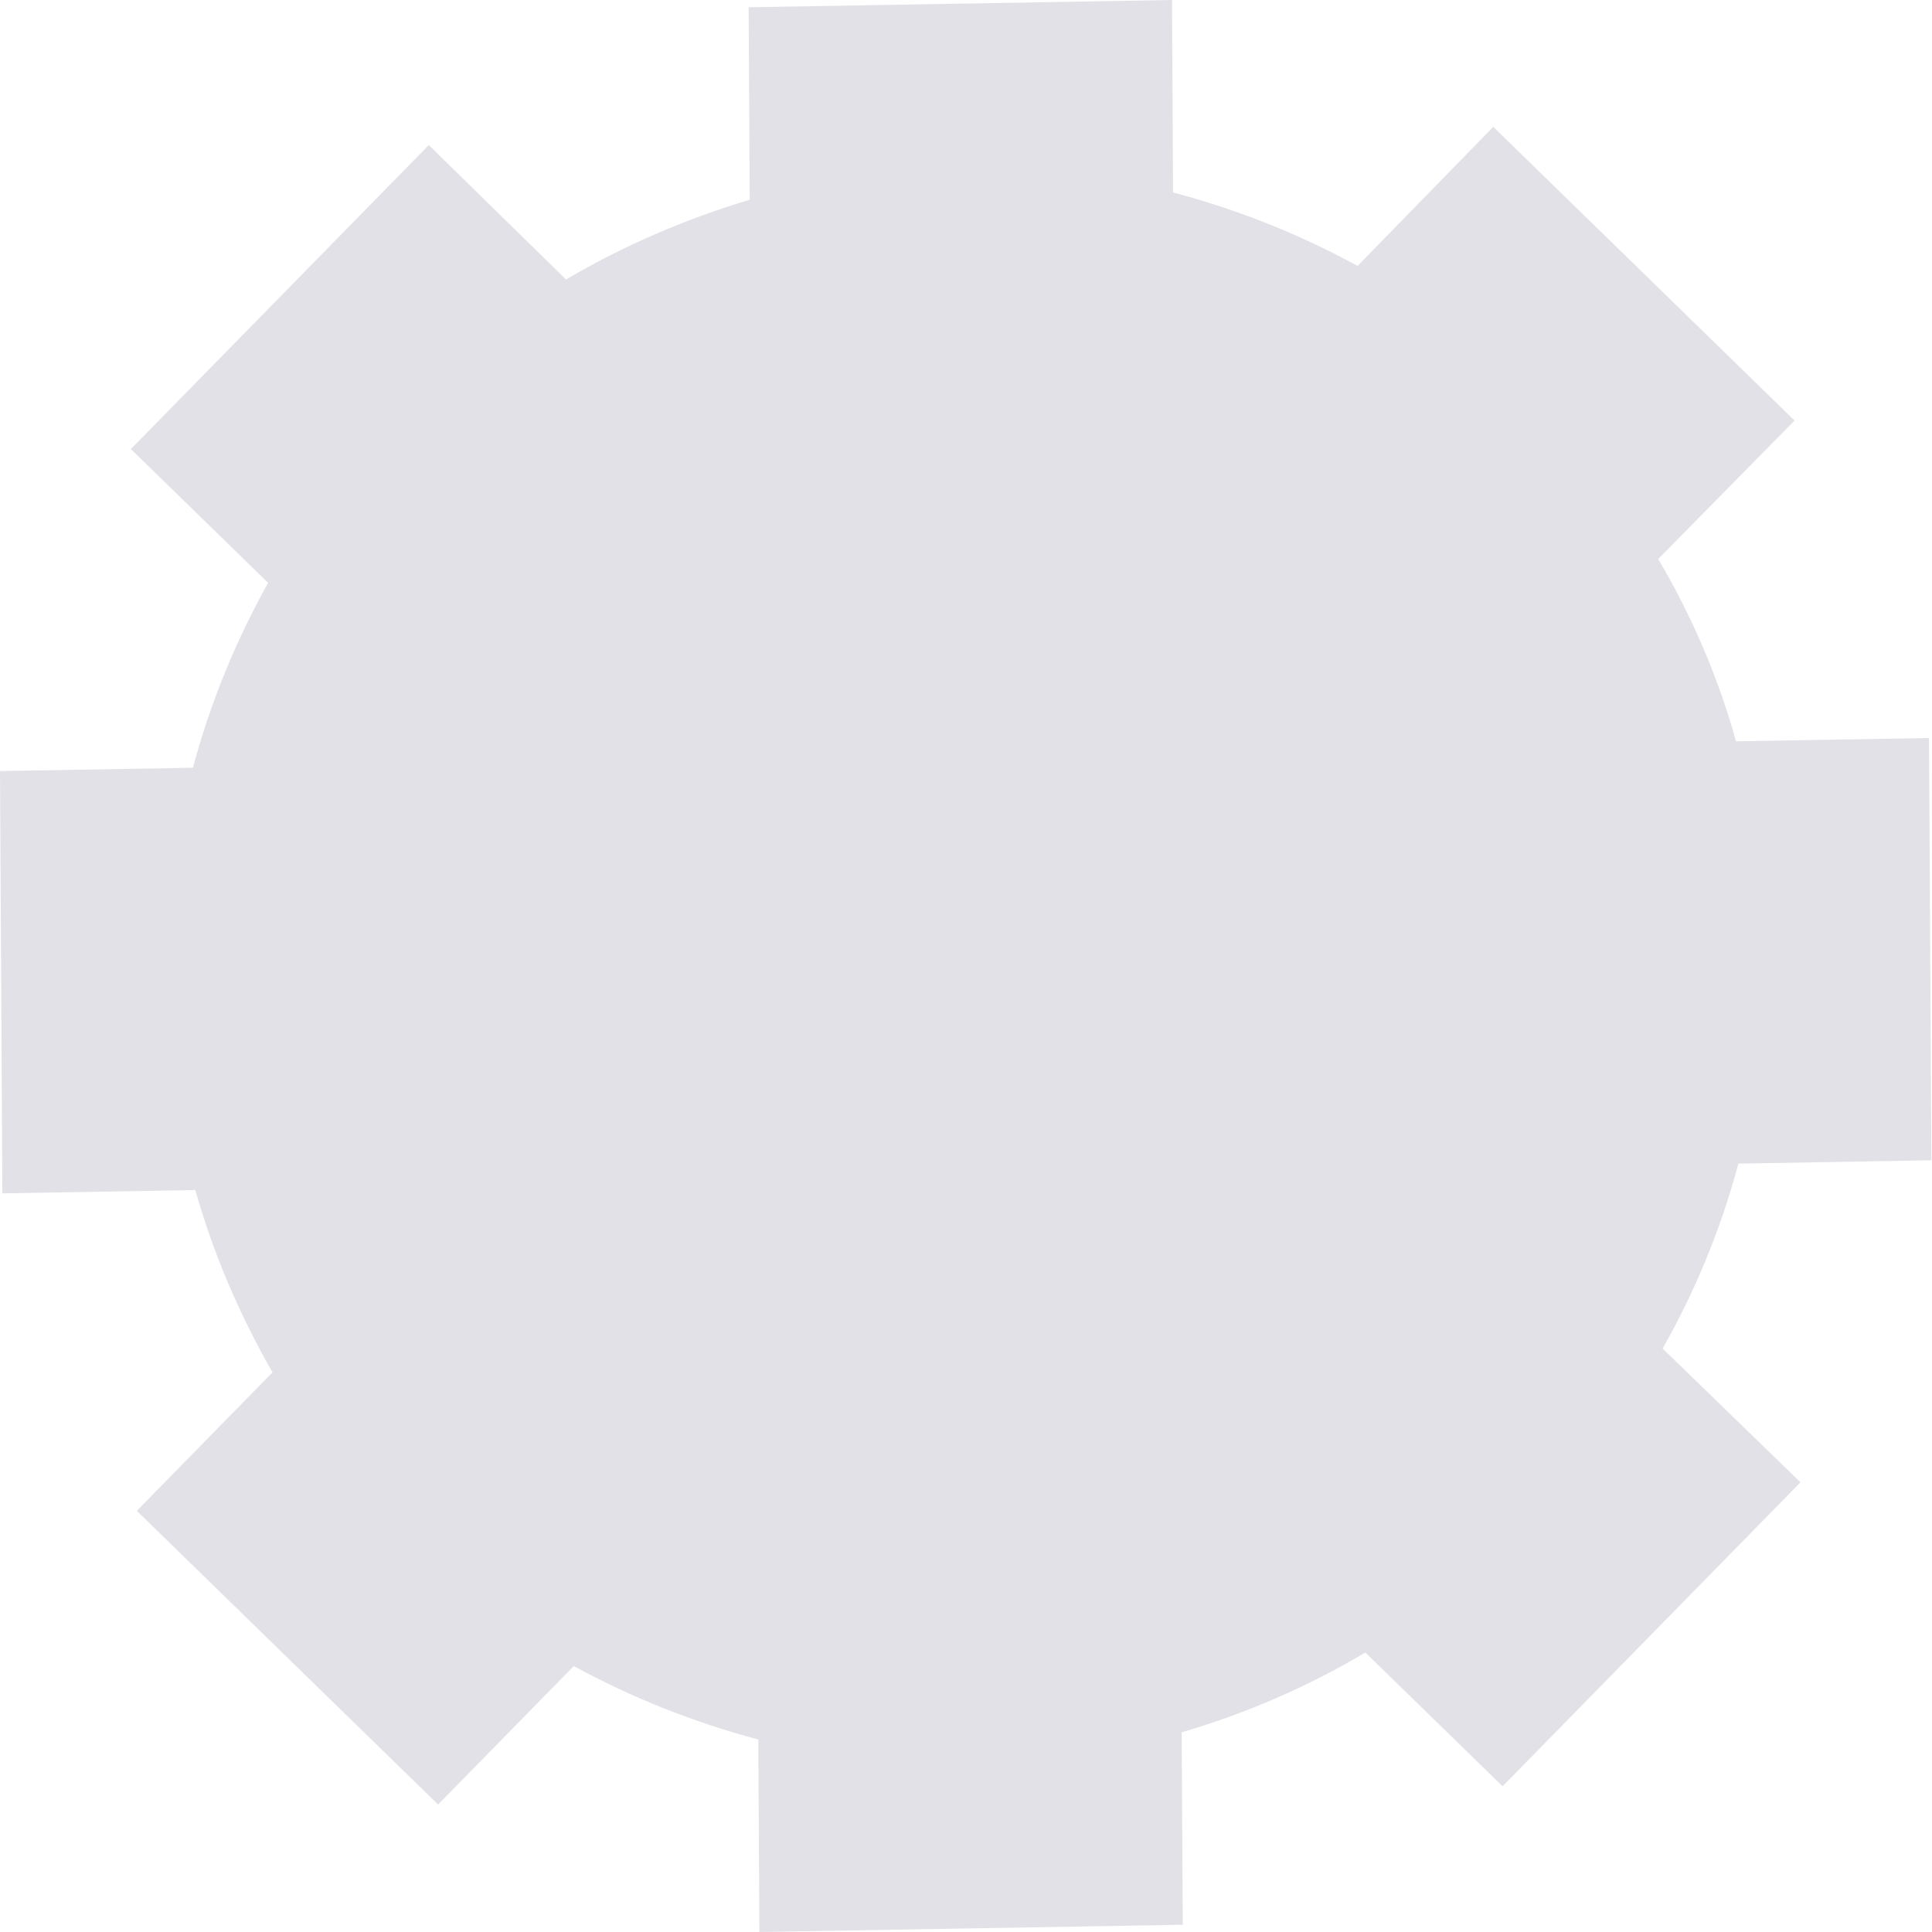 <?xml version="1.0" encoding="UTF-8"?> <svg xmlns="http://www.w3.org/2000/svg" width="177" height="177" viewBox="0 0 177 177" fill="none"> <path d="M176.943 106.301L176.726 67.612L159.048 67.915C157.386 61.968 154.97 56.383 151.917 51.214L164.409 38.528L136.807 11.62L124.375 24.363C119.124 21.494 113.47 19.213 107.471 17.634L107.372 0L68.585 0.665L68.683 18.298C62.761 20.082 57.133 22.499 51.858 25.606L39.285 13.291L11.99 41.14L24.563 53.397C21.626 58.668 19.273 64.335 17.678 70.338L0 70.641L0.216 109.33L17.895 109.027C19.556 114.916 21.972 120.501 24.967 125.729L12.534 138.414L40.135 165.322L52.569 152.637C57.819 155.505 63.531 157.786 69.472 159.366L69.571 177L108.359 176.335L108.26 158.702C114.182 156.976 119.868 154.5 125.085 151.394L137.658 163.651L164.953 135.802L152.322 123.546C155.317 118.274 157.669 112.549 159.264 106.604L176.943 106.301Z" fill="#E2E1E7"></path> </svg> 